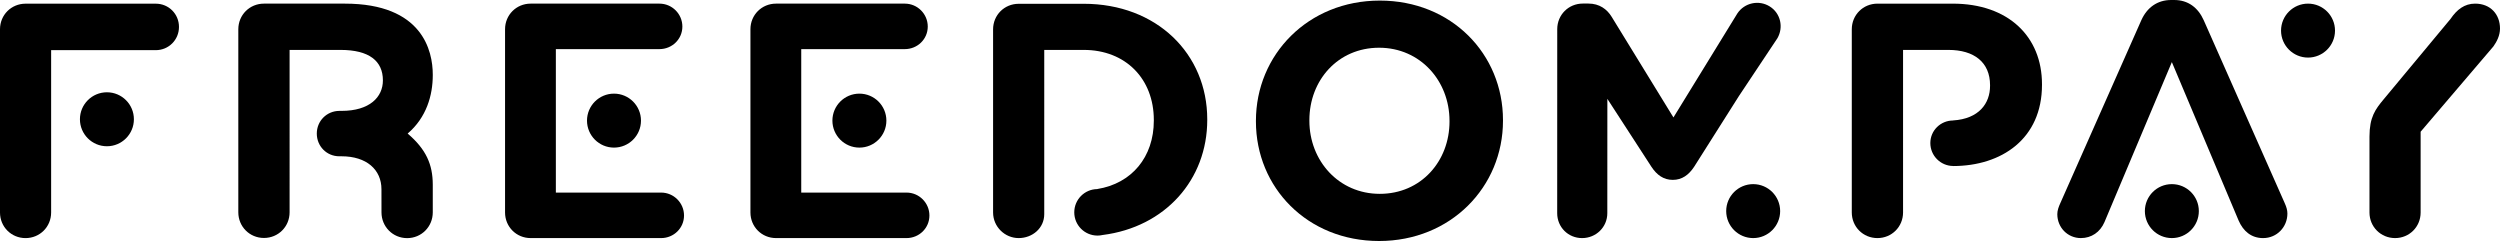 <svg width="1659.83" height="160" id="Layer_2" xmlns="http://www.w3.org/2000/svg" viewBox="0 0 1659.83 160"><g id="Layer_1-2"><path d="M531.97,127.86h69.89c8.38,0,15.21,6.84,15.21,15.22s-6.83,14.99-15.21,14.99h-86.64c-9.47,0-16.98-7.5-16.98-16.98V19.39c0-9.48,7.51-16.98,16.98-16.98h85.53c8.39,0,15.22,6.84,15.22,15.22s-6.84,14.98-15.22,14.98h-68.78v95.24Z"/><path d="M588.5,80.08c0,9.9-8.03,17.92-17.92,17.92s-17.92-8.03-17.92-17.92,8.03-17.91,17.92-17.91,17.92,8.02,17.92,17.91"/><path d="M1296.5,2.42h-50.02c-9.51,0-17.02,7.51-17.02,17.02v121.61c0,9.51,7.51,17.02,17.02,17.02s17.02-7.51,17.02-17.02V33.14h30.13c17.02,0,27.63,8.18,27.63,23.43v.44c0,11.67-7.38,21.88-24.55,22.95v.03c-8.33.06-15.1,6.65-15.1,14.99s6.74,15.12,15.03,15.22v.04c32.28,0,59.1-18.08,59.1-53.89v-.44c0-31.6-22.32-53.49-59.25-53.49"/><path d="M1502.6,158.07c9.04,0,16.08-7.28,16.08-16.31,0-2.21-.66-4.41-1.76-6.84l-53.79-121.47c-3.75-8.38-10.36-13.45-19.61-13.45h-2c-9.25,0-16.08,5.07-19.84,13.45l-53.79,121.47c-1.11,2.43-1.98,4.85-1.98,7.28,0,8.81,6.83,15.87,15.64,15.87,7.05,0,12.8-3.96,15.66-10.58l44.75-106.27,44.31,105.17c3.08,7.06,8.38,11.69,16.32,11.69"/><path d="M1459.88,140.15c0,9.9-8.02,17.92-17.91,17.92s-17.92-8.02-17.92-17.92,8.02-17.9,17.92-17.9,17.91,8.02,17.91,17.9"/><path d="M1582.6,65.92c3.49-4.19,44.39-53.37,44.39-53.37,4.17-6.17,9.26-10.14,16.31-10.14,10.36,0,16.53,7.28,16.53,16.54,0,4.63-2.19,8.81-4.41,11.9l-48.29,56.6v53.65c0,9.48-7.48,16.97-16.96,16.97s-17-7.5-17-16.97v-50.35c0-13.05,3.92-18.2,9.43-24.83"/><path d="M1550.29,20.33c0,9.88-8.04,17.9-17.91,17.9s-17.92-8.02-17.92-17.9,8.02-17.92,17.92-17.92,17.91,8.02,17.91,17.92"/><path d="M719.54,2.52h-43.23c-9.48,0-16.97,7.49-16.97,16.97v121.58c0,9.49,7.82,17,16.97,17s17-6.59,17-15.87V33.14h26.23c27.77,0,46.52,19.2,46.52,46.51v.45c0,24.24-14.76,41.73-37.48,45.39v.05c-8.49.05-15.34,6.94-15.34,15.44s6.85,15.39,15.34,15.43h0s.02,0,.03,0c.02,0,.04,0,.06,0,1.18,0,2.31-.14,3.4-.39,41.64-5.29,69.46-36.8,69.46-76.38v-.42c0-43.44-33.51-76.71-82-76.71"/><path d="M962.37,80.63v-.44c0-26.46-19.4-48.5-46.74-48.5s-46.29,21.61-46.29,48.06v.44c0,26.46,19.41,48.51,46.75,48.51s46.29-21.62,46.29-48.06M833.85,80.63v-.44c0-43.87,34.61-79.8,82.24-79.8s81.79,35.48,81.79,79.36v.44c0,43.88-34.63,79.82-82.25,79.82s-81.78-35.49-81.78-79.37"/><path d="M33.95,141.1c0,9.48-7.5,16.98-16.98,16.98S0,150.59,0,141.1V19.41C0,9.93,7.49,2.44,16.97,2.44h86.44c8.59,0,15.42,6.83,15.42,15.43s-6.84,15.43-15.42,15.43H33.95v107.81Z"/><path d="M88.9,79.18c0,9.9-8.02,17.92-17.91,17.92s-17.92-8.02-17.92-17.92,8.03-17.91,17.92-17.91,17.91,8.02,17.91,17.91"/><path d="M369.05,127.86h69.89c8.38,0,15.21,6.84,15.21,15.22s-6.83,14.99-15.21,14.99h-86.64c-9.47,0-16.98-7.5-16.98-16.98V19.39c0-9.48,7.51-16.98,16.98-16.98h85.53c8.39,0,15.22,6.84,15.22,15.22s-6.84,14.98-15.22,14.98h-68.78v95.24Z"/><path d="M425.57,80.08c0,9.9-8.03,17.92-17.92,17.92s-17.92-8.03-17.92-17.92,8.03-17.91,17.92-17.91,17.92,8.02,17.92,17.91"/><path d="M226.75,103.76c16.58,0,26.51,8.85,26.51,21.89l.02,15.35c0,9.51,7.52,17.1,17.03,17.1s17.02-7.59,17.02-17.1v-18.51c-.06-13.18-4.26-23.19-16.67-33.82,12.51-10.69,16.67-25.46,16.67-38.72v-.44c0-15.65-6.75-47.1-58.37-47.1h-53.72c-9.51,0-17.02,7.51-17.02,17.02v121.53c0,9.5,7.51,17.03,17.02,17.03s17.03-7.52,17.03-17.03V33.14h33.81c19.02,0,28.14,7.35,28.14,20.24,0,11.08-8.78,20.24-27.47,20.24h-1.37c-8.4,0-15.05,6.66-15.05,15.06s6.54,15.08,14.93,15.08h1.48Z"/><path d="M1181.9,140.15c0,9.9-8.01,17.92-17.9,17.92s-17.92-8.02-17.92-17.92,8.02-17.9,17.92-17.9,17.9,8.02,17.9,17.9"/><path d="M1180.06,25.42c4.23-7.28,2.14-16.6-5.03-21.11-7.24-4.57-16.84-2.48-21.54,4.62l-42.44,69.05-41-66.79c-3.09-5.08-8.16-8.82-15.43-8.82h-3.75c-9.48,0-16.97,7.5-16.97,16.98l-.03,122.2c0,9.26,7.27,16.53,16.53,16.53s16.75-7.27,16.75-16.53l.03-75.91,29.32,45.2c3.53,5.29,7.95,8.59,14.11,8.59s10.58-3.3,14.11-8.59l29.73-46.95,25.61-38.47Z"/></g></svg>